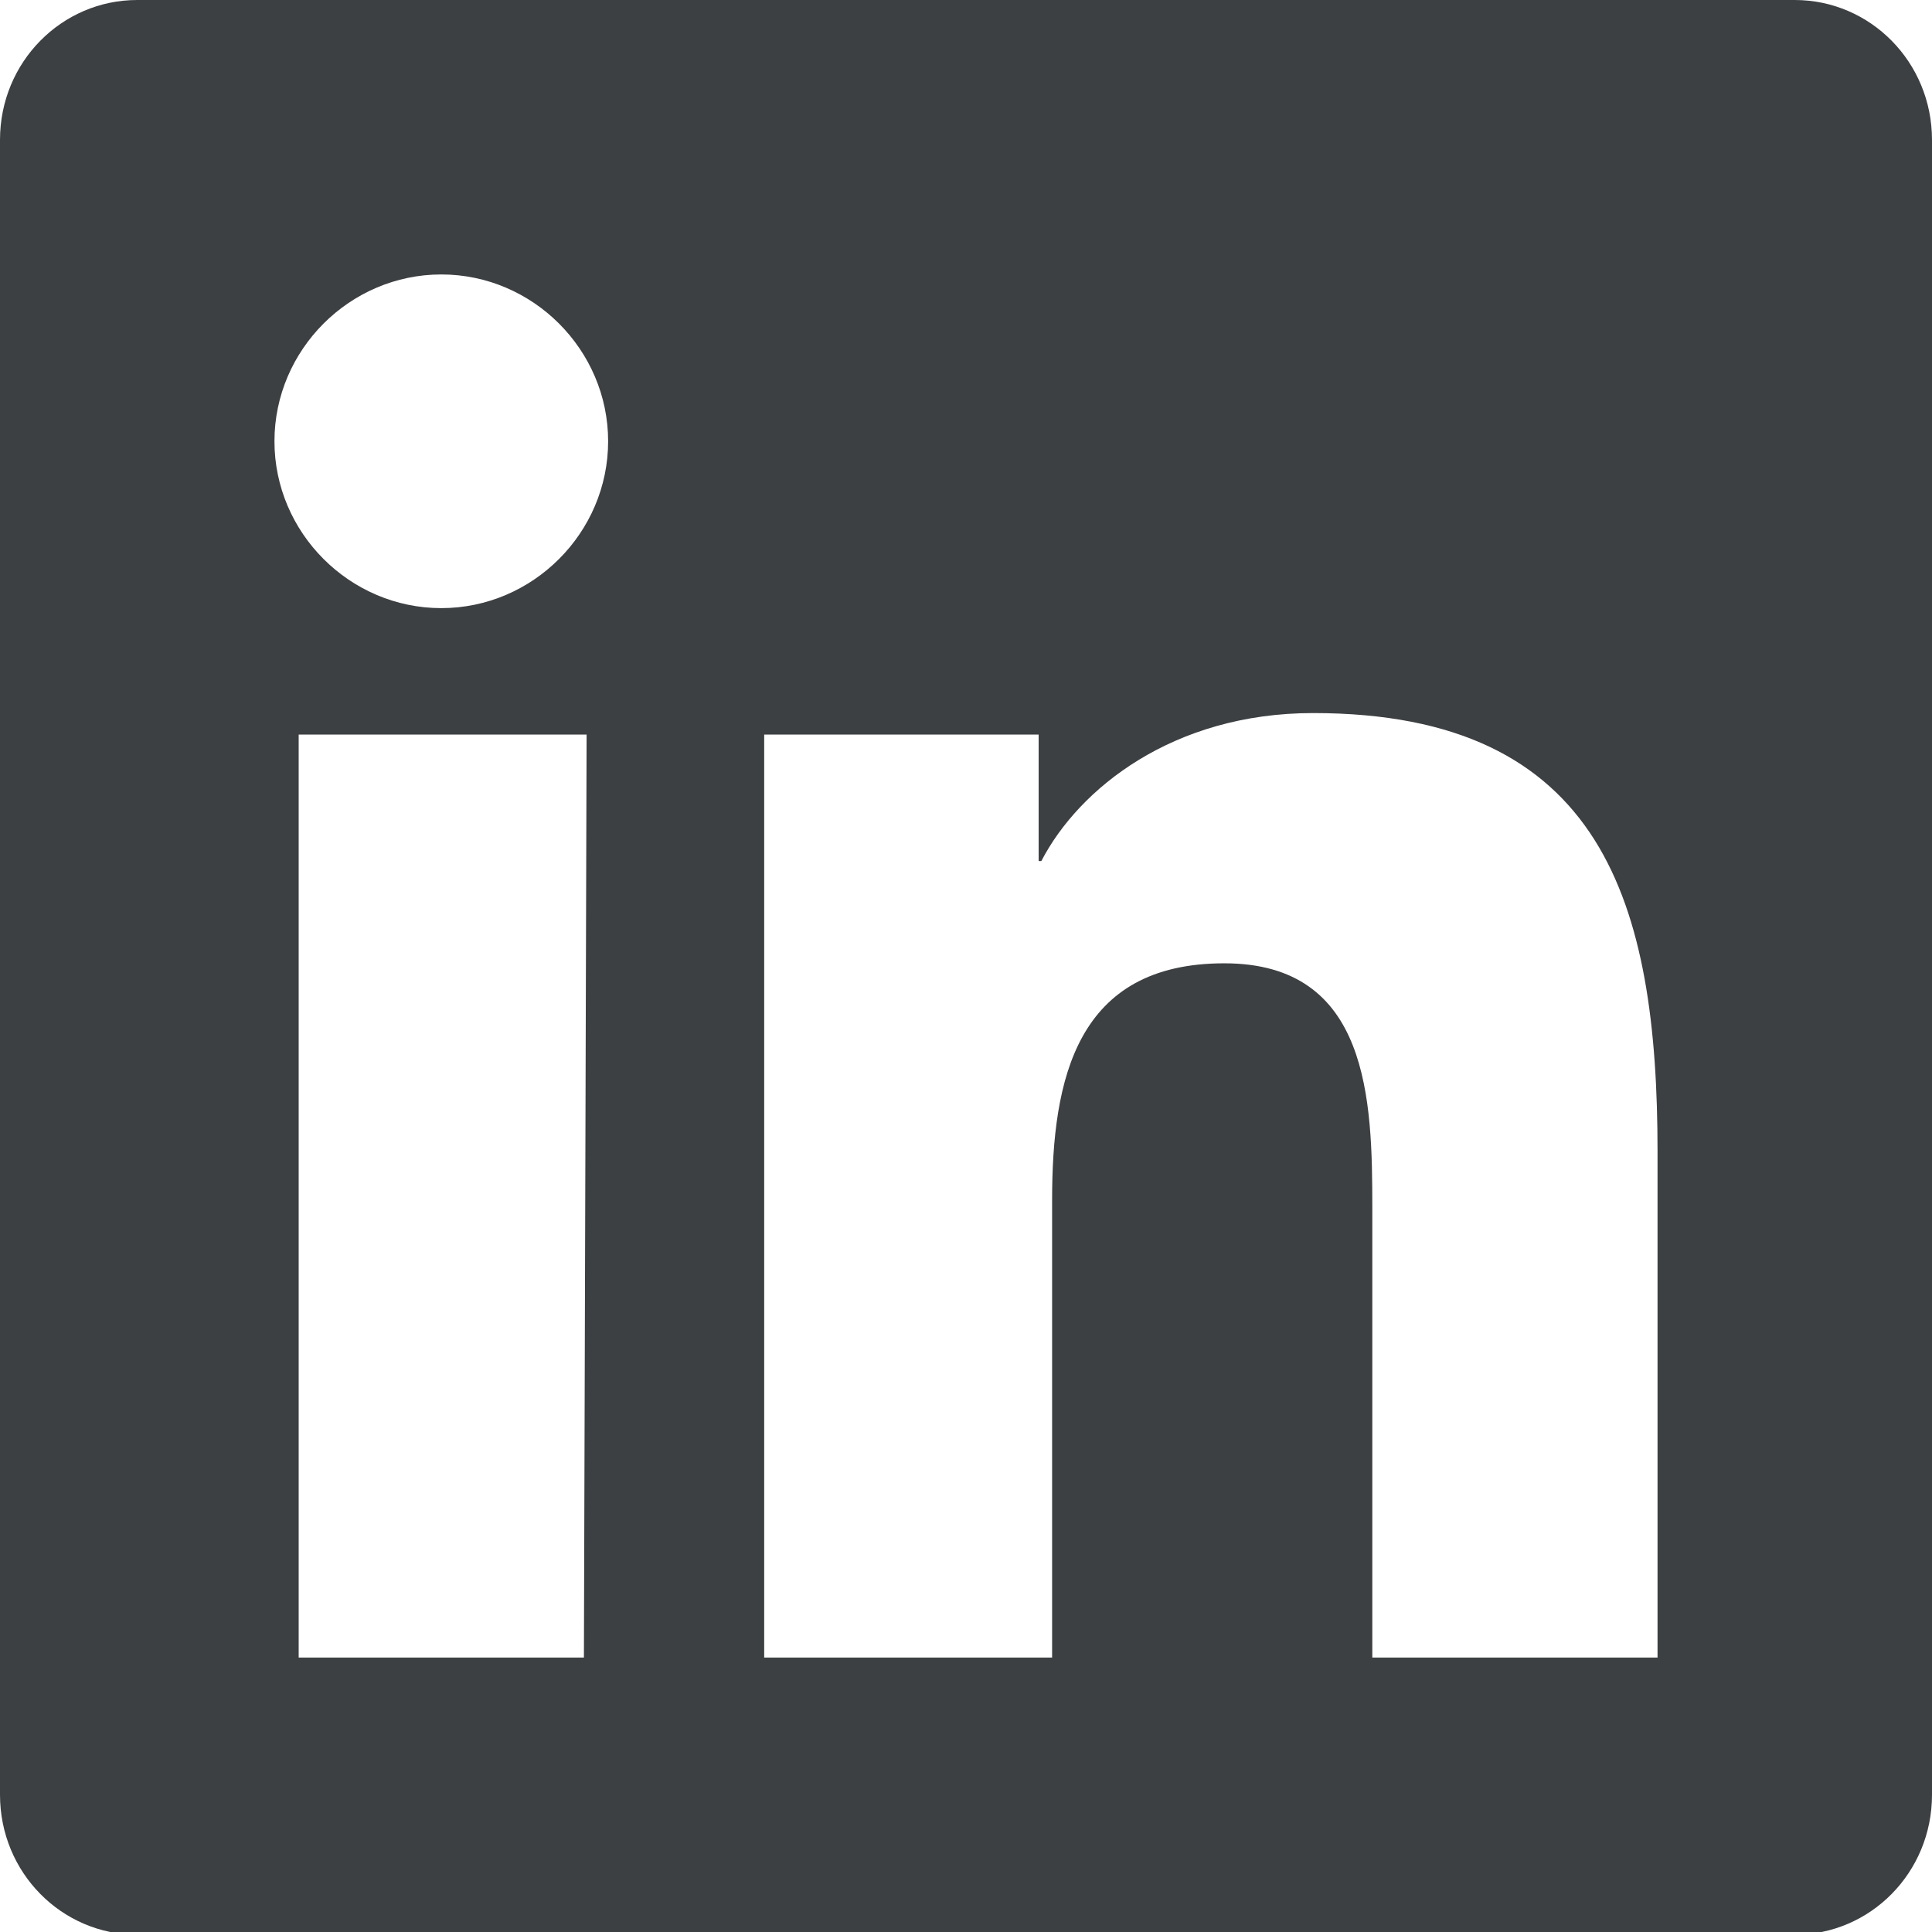 <svg version="1.0" id="Layer_1" xmlns="http://www.w3.org/2000/svg" xmlns:xlink="http://www.w3.org/1999/xlink" x="0px"
	y="0px" viewBox="0 0 71.8 71.8" style="enable-background:new 0 0 71.8 71.8;" xml:space="preserve">
	<path id="XMLID_11_" fill="rgb(61, 64, 66)" d="
		M66.7,0H5.1C2.3,0,0,2.3,0,5.2v61.5c0,2.9,2.3,5.2,5.1,5.2h61.6c2.8,0,5.1-2.3,5.1-5.2V5.2 C71.8,2.3,69.5,0,66.7,0z
		M21.7,61.6H11.1V27.3h10.7L21.7,61.6L21.7,61.6z M16.4,22.6c-3.4,0-6.2-2.8-6.2-6.2s2.8-6.2,6.2-6.2
		c3.4,0,6.2,2.8,6.2,6.2C22.6,19.8,19.8,22.6,16.4,22.6z
		M61.6,61.6H51V44.9c0-4-0.1-9.1-5.5-9.1c-5.5,0-6.4,4.3-6.4,8.8v17H28.4
		V27.3h10.2V32h0.1c1.4-2.7,4.9-5.5,10.1-5.5c10.8,0,12.8,7.1,12.8,16.3V61.6z" />
</svg>